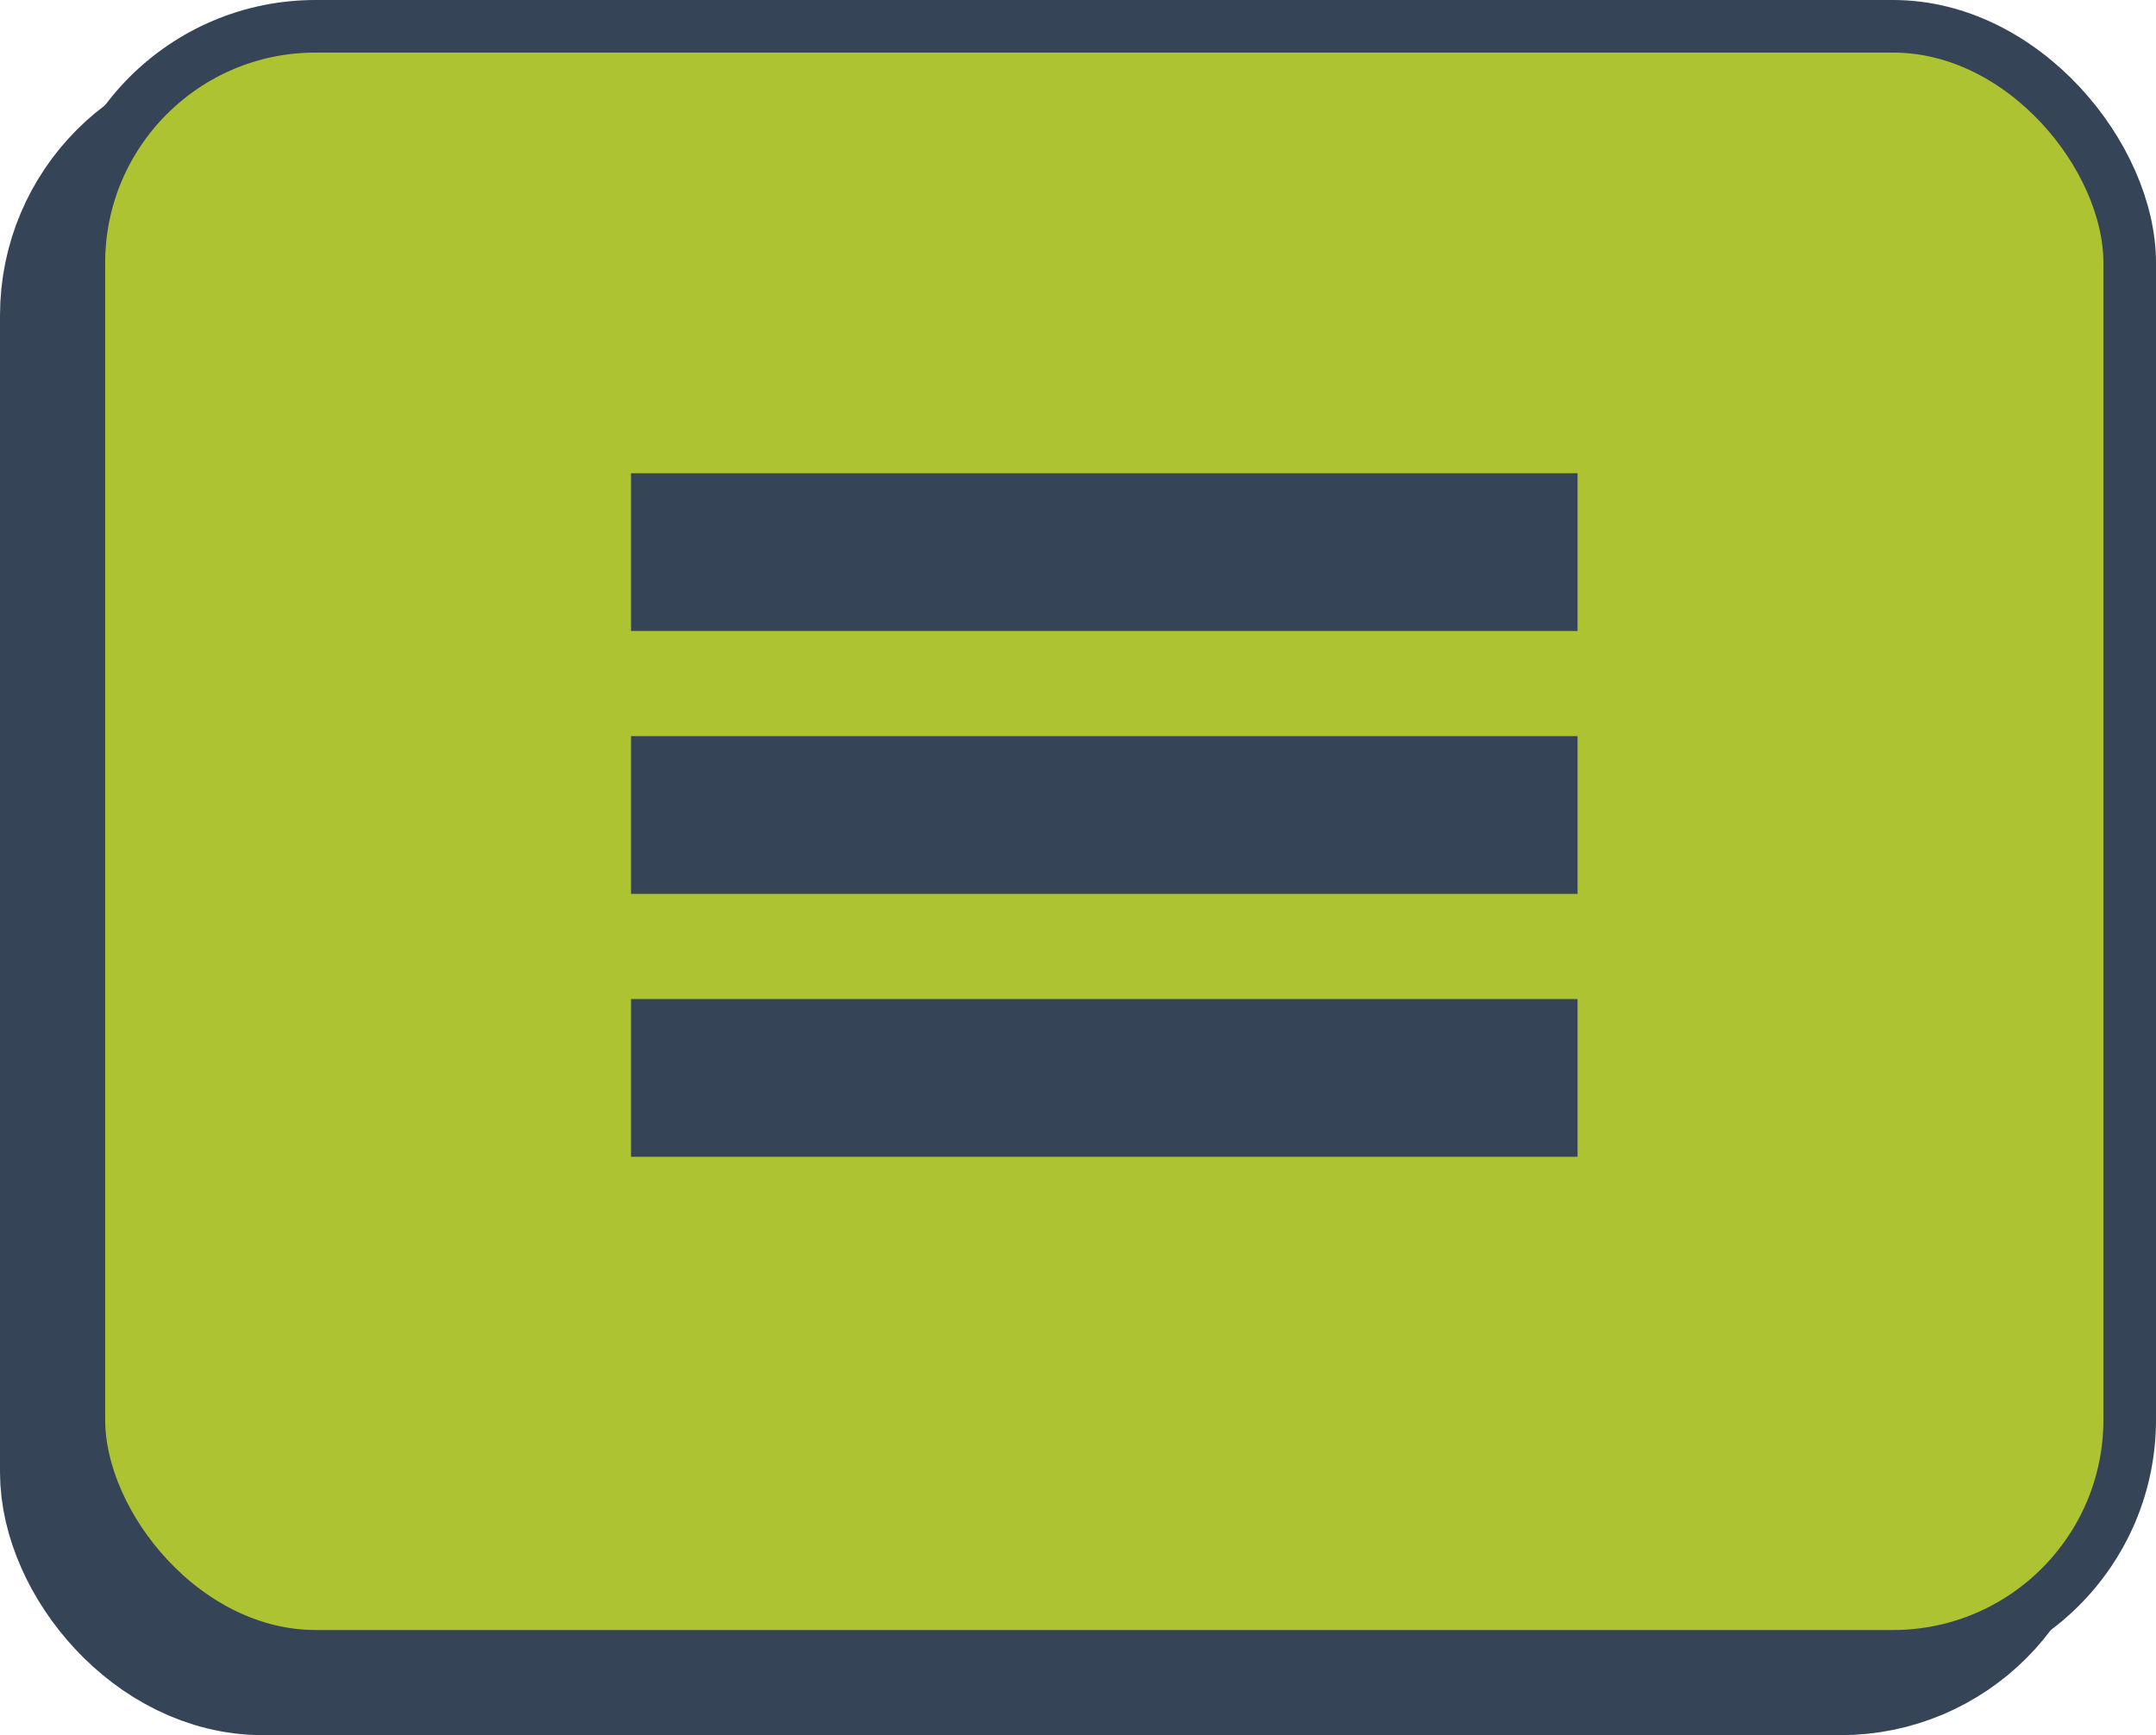 <?xml version="1.0" encoding="UTF-8"?> <svg xmlns="http://www.w3.org/2000/svg" width="41" height="33" viewBox="0 0 41 33" fill="none"> <rect x="1.5" y="2.5" width="37" height="29" rx="3.5" fill="#354457"></rect> <rect x="1.5" y="2.5" width="37" height="29" rx="3.5" stroke="#354457" stroke-width="3"></rect> <rect x="1.5" y="0.5" width="39" height="31" rx="4.5" fill="#ADC331"></rect> <rect x="12" y="14" width="18" height="3" fill="#354457"></rect> <rect x="12" y="9" width="18" height="3" fill="#354457"></rect> <rect x="12" y="19" width="18" height="3" fill="#354457"></rect> <rect x="1.5" y="0.5" width="39" height="31" rx="4.5" stroke="#354457"></rect> </svg> 